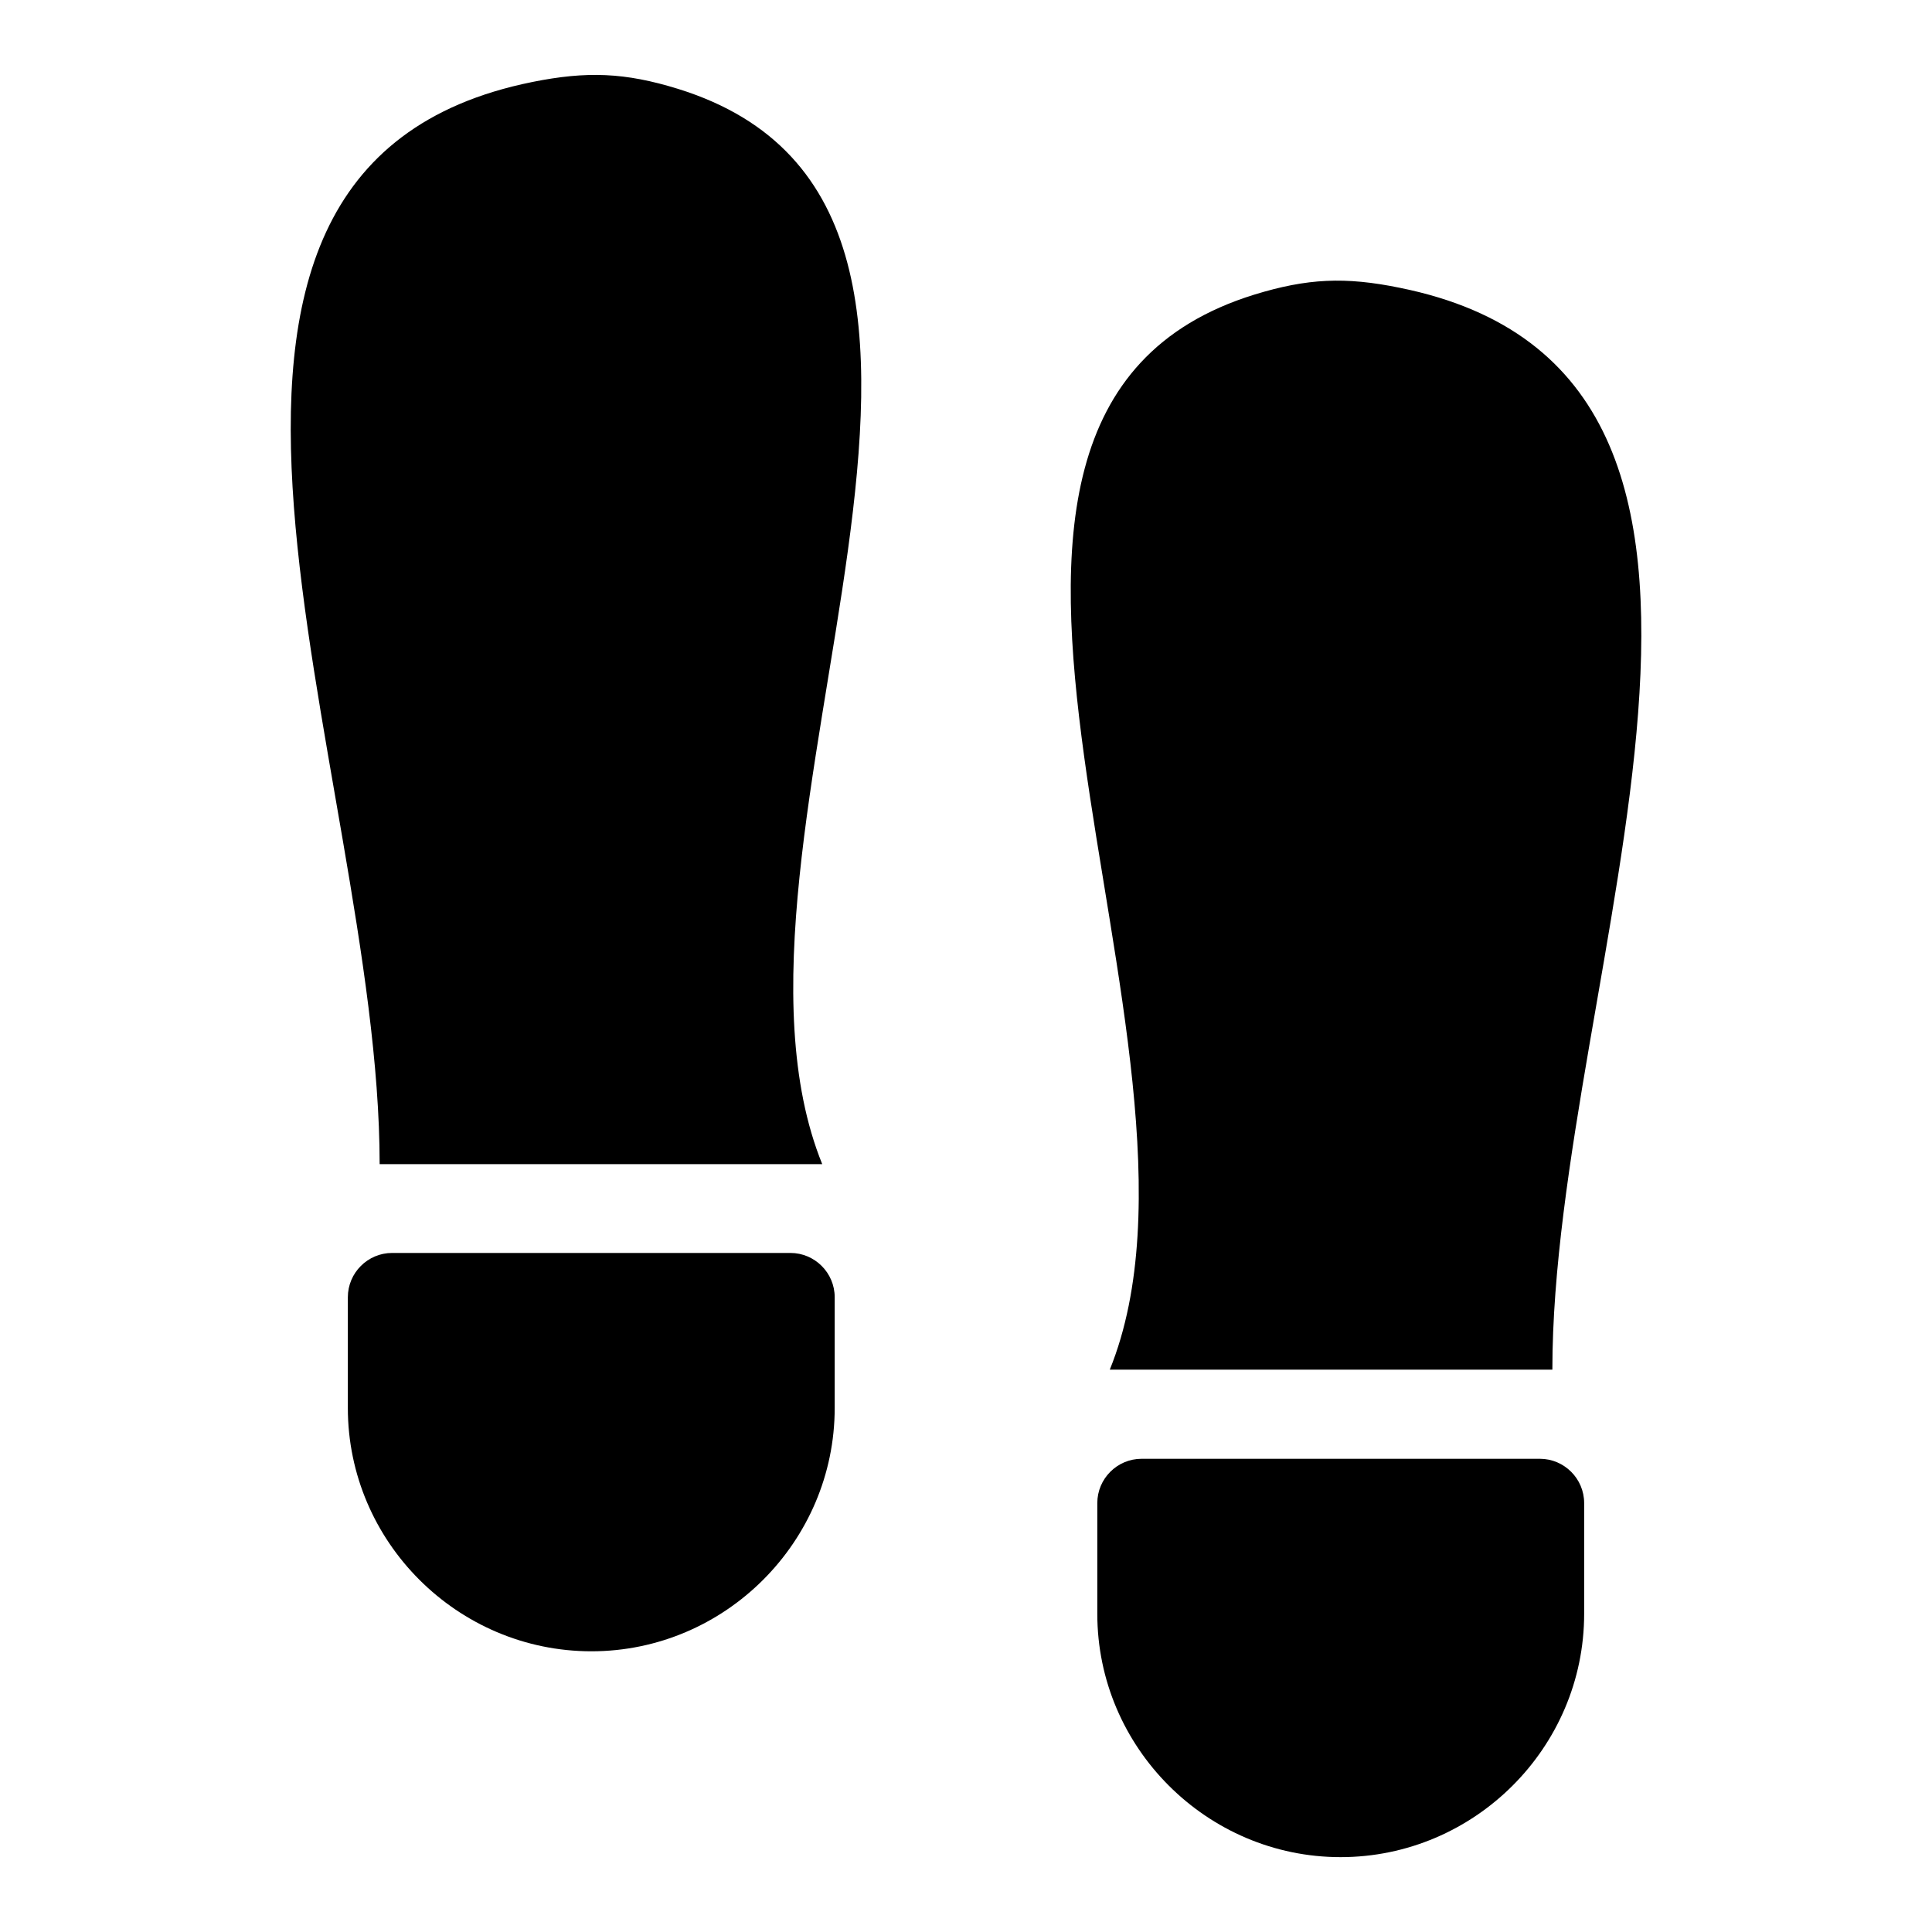 <?xml version="1.0" encoding="UTF-8"?>
<!-- Uploaded to: ICON Repo, www.svgrepo.com, Generator: ICON Repo Mixer Tools -->
<svg fill="#000000" width="800px" height="800px" version="1.1" viewBox="144 144 512 512" xmlns="http://www.w3.org/2000/svg">
 <g fill-rule="evenodd">
  <path d="m300.73 581.61c35.426 0 64.473-29.047 64.473-64.473v-29.363c0-6.453-5.273-11.73-11.73-11.73h-105.56c-6.453 0-11.73 5.273-11.73 11.73v29.363c0 35.426 29.047 64.473 64.551 64.473z"/>
  <path d="m285.07 165.73c-114.54 23.066-40.461 181.61-40.461 286.78h117.29c-34.715-85.648 65.574-252.77-38.258-284.97-14.012-4.328-24.09-4.723-38.574-1.812z"/>
  <path d="m499.27 636.16c-35.426 0-64.473-29.047-64.473-64.473v-29.363c0-6.453 5.273-11.73 11.73-11.73h105.56c6.453 0 11.73 5.273 11.73 11.73v29.363c0 35.426-29.047 64.473-64.551 64.473z"/>
  <path d="m515.01 220.28c114.46 23.066 40.383 181.61 40.383 286.7h-117.29c34.715-85.648-65.574-252.69 38.258-284.89 14.09-4.328 24.09-4.801 38.652-1.812z"/>
 </g>
</svg>
